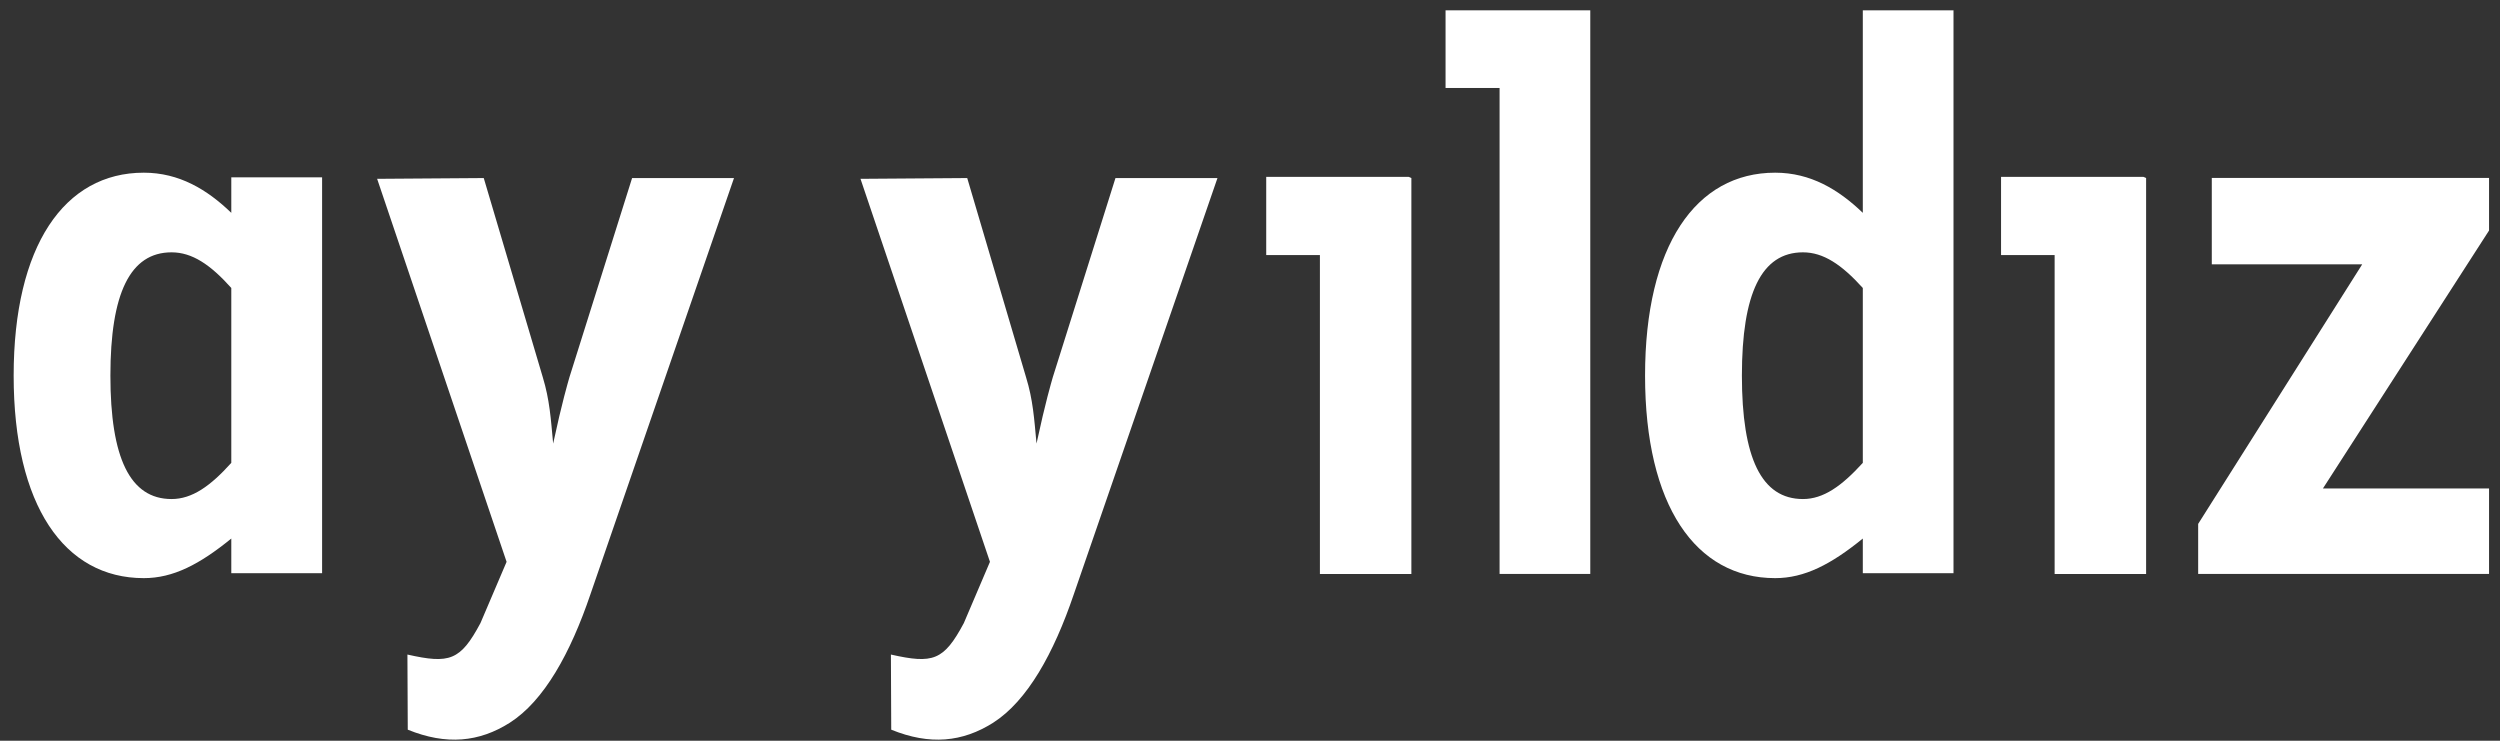 <svg xmlns="http://www.w3.org/2000/svg" fill="none" viewBox="0 0 162 48" height="48" width="162">
<rect x="0" y="0" width="162" height="48" fill="#333333" stroke="none"/>
<path fill="white" d="M14.988 29.993V18.66C13.629 17.142 12.447 16.351 11.117 16.351C8.427 16.351 7.154 19.016 7.154 24.341C7.154 29.679 8.427 32.338 11.117 32.338C12.447 32.338 13.629 31.504 14.988 29.993ZM14.988 34.897C12.931 36.572 11.224 37.463 9.317 37.463C4.165 37.463 0.885 32.759 0.885 24.341C0.885 15.937 4.165 11.19 9.317 11.19C11.608 11.19 13.422 12.28 14.988 13.792V11.489H20.872V37.142H14.988"></path>
<path fill="white" d="M85.53 16.527H82.051V11.459H91.28L91.457 11.537V37.197H85.53"></path>
<path fill="white" d="M97.173 37.191V5.701H93.672V0.669H103.05V37.191"></path>
<path fill="white" d="M133.14 16.527H129.668V11.459H138.89L139.068 11.537V37.197H133.14"></path>
<path fill="white" d="M120.71 29.993V18.66C119.336 17.142 118.155 16.351 116.832 16.351C114.142 16.351 112.875 19.016 112.875 24.341C112.875 29.679 114.142 32.338 116.832 32.338C118.155 32.338 119.336 31.504 120.71 29.993ZM120.71 34.897C118.653 36.572 116.931 37.463 115.031 37.463C109.88 37.463 106.6 32.759 106.6 24.341C106.6 15.937 109.88 11.19 115.031 11.19C117.323 11.19 119.137 12.28 120.71 13.792V0.669H126.587V37.142H120.71"></path>
<path fill="white" d="M142.441 37.191H161.29V31.653H150.525L161.29 14.938V11.531H143.324V17.127H153.072L142.441 33.948"></path>
<path fill="white" d="M33.033 46.834C35.253 45.416 36.961 42.337 38.263 38.502L47.563 11.538H40.96L36.897 24.453C36.797 24.81 36.427 26.036 35.844 28.744C35.694 27.126 35.616 25.907 35.175 24.453L31.347 11.538L24.438 11.588L32.827 36.407L31.133 40.377C29.831 42.814 29.127 43.028 26.401 42.415L26.423 47.283C28.927 48.303 31.055 48.089 33.033 46.834Z"></path>
<path fill="white" d="M64.355 46.834C66.575 45.416 68.283 42.337 69.585 38.502L78.892 11.538H72.282L68.219 24.453C68.119 24.81 67.749 26.036 67.166 28.744C67.016 27.126 66.938 25.907 66.49 24.453L62.676 11.538L55.76 11.588L64.149 36.407L62.456 40.377C61.153 42.814 60.456 43.028 57.731 42.415L57.752 47.283C60.257 48.303 62.37 48.089 64.355 46.834Z"></path>
</svg>
